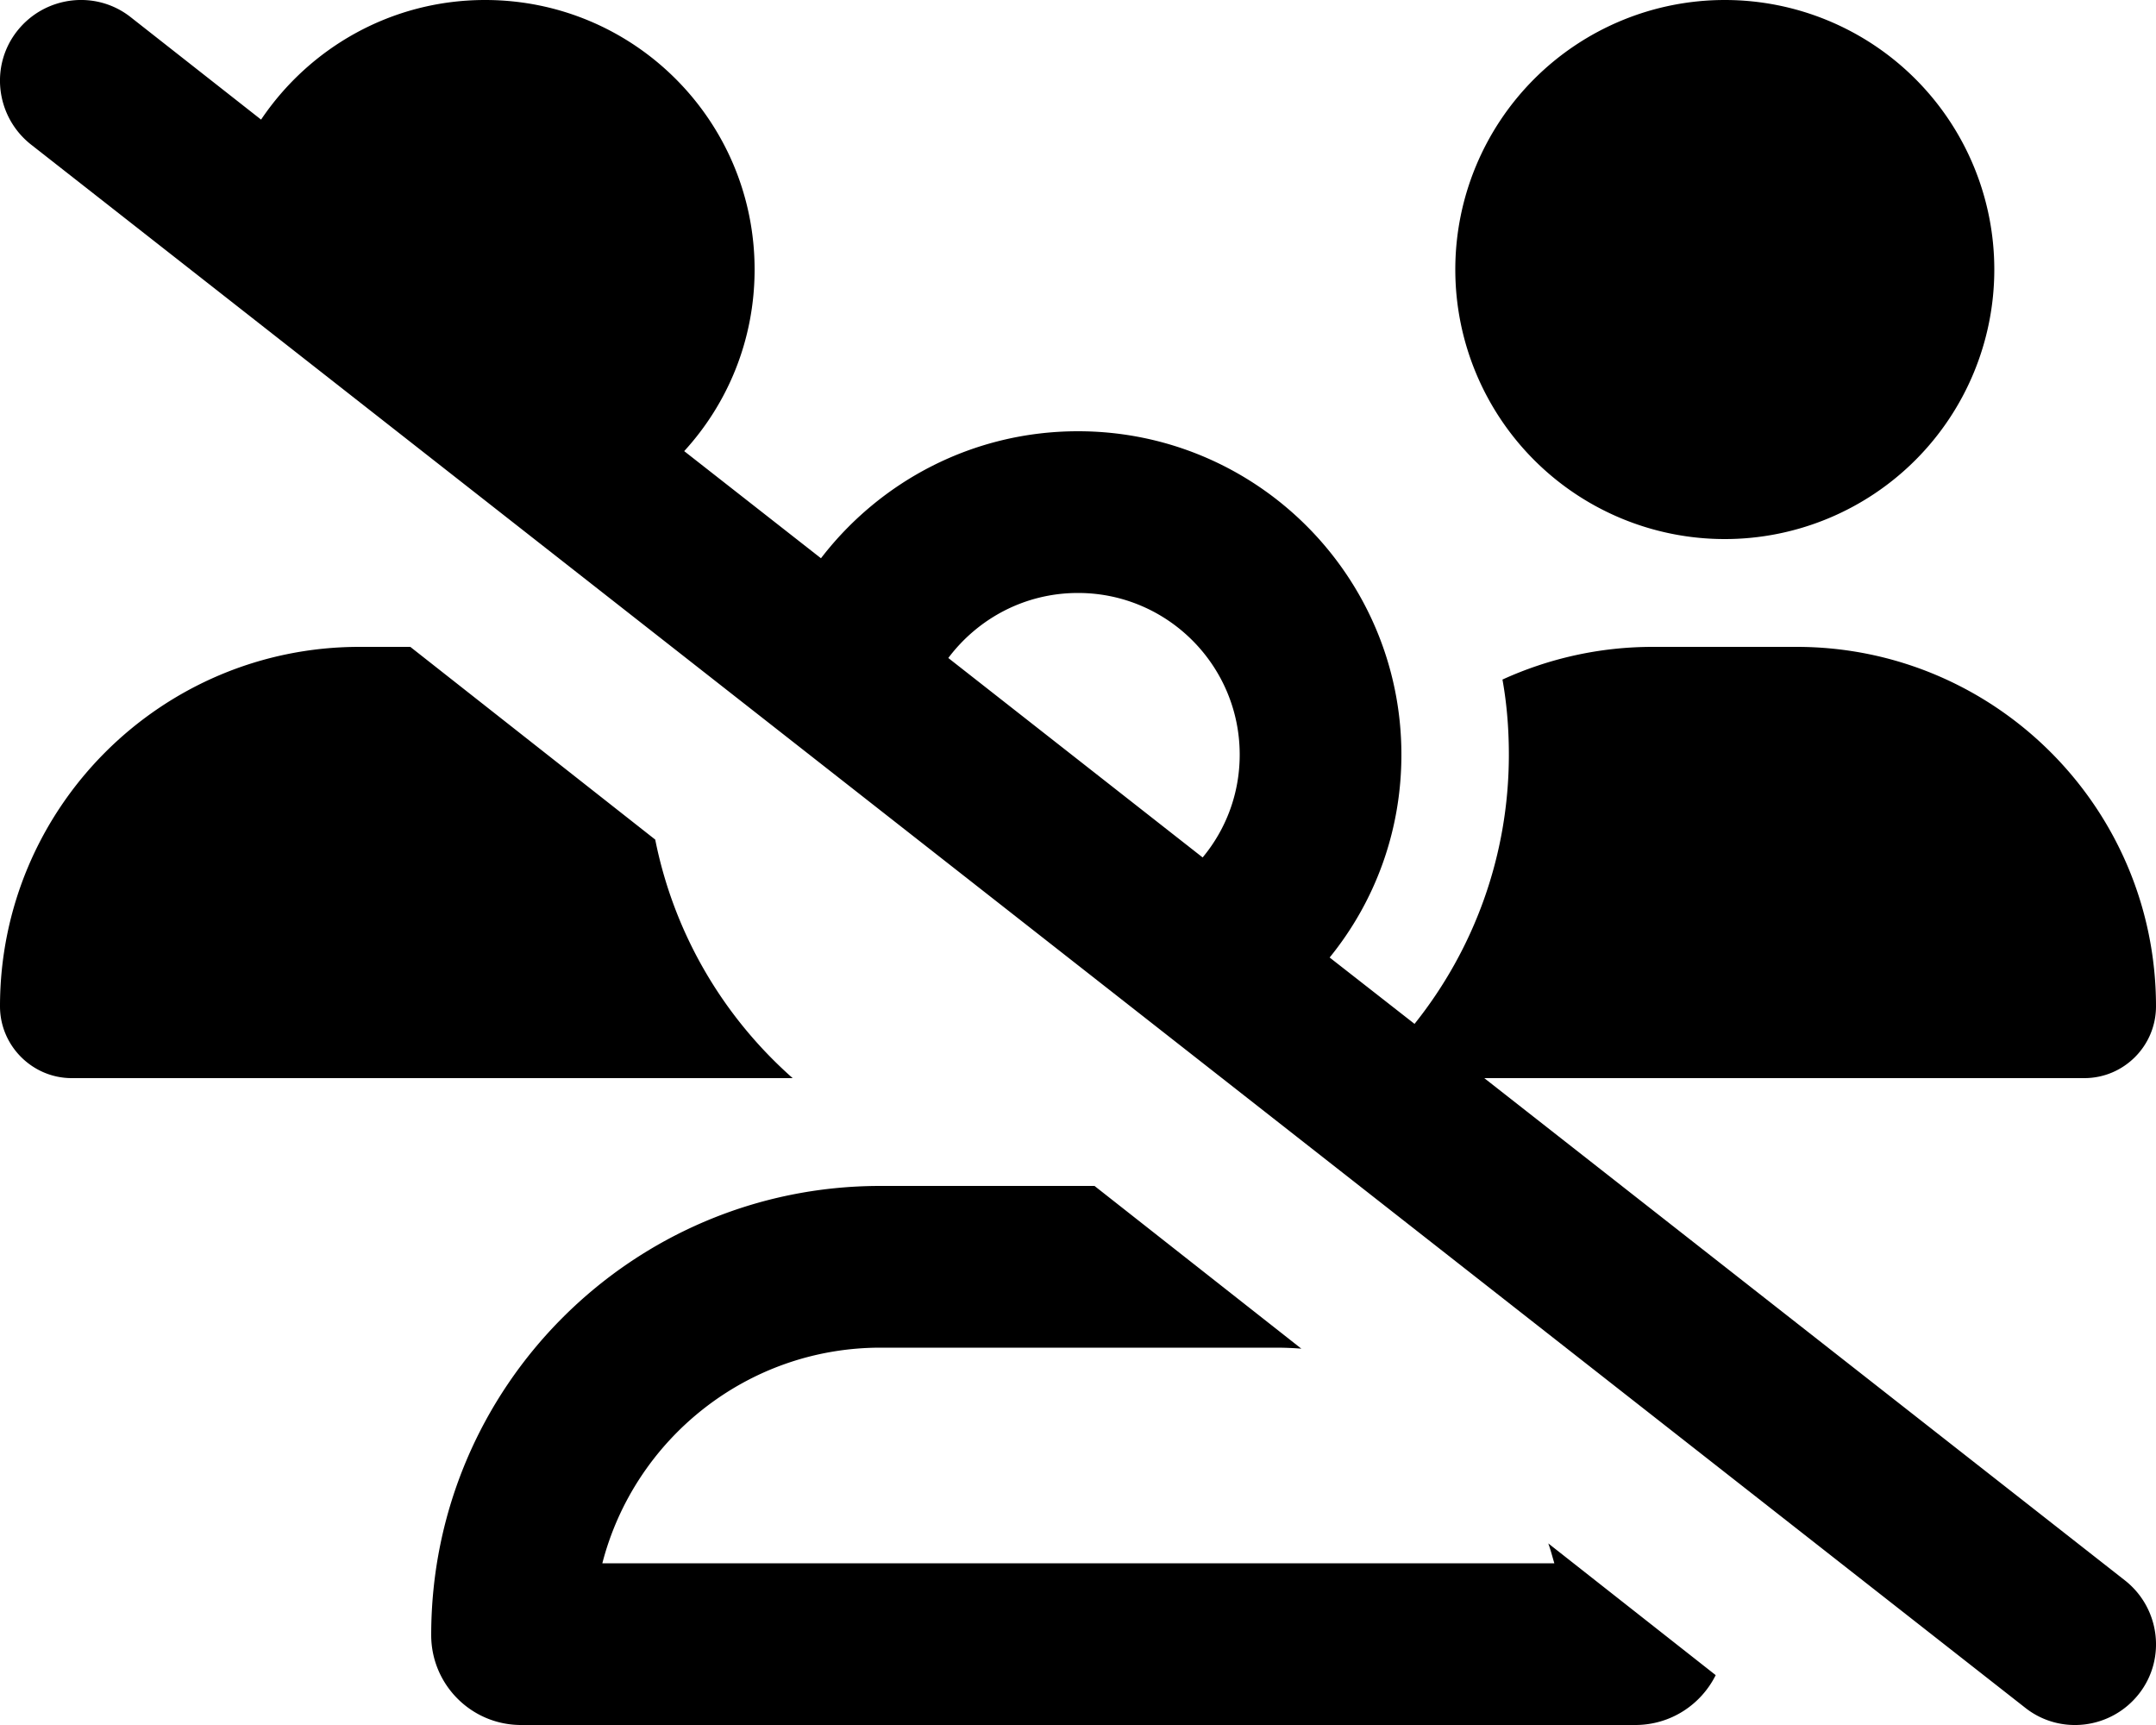 <svg xmlns="http://www.w3.org/2000/svg" viewBox="0 0 640 512"><!--! Font Awesome Pro 6.6.0 by @fontawesome - https://fontawesome.com License - https://fontawesome.com/license (Commercial License) Copyright 2024 Fonticons, Inc. --><path d="M38.8 5.1C28.4-3.1 13.3-1.2 5.1 9.2S-1.2 34.7 9.2 42.9l592 464c10.4 8.2 25.5 6.3 33.7-4.1s6.3-25.5-4.1-33.7L440.6 320l178.1 0c11.8 0 21.3-9.6 21.3-21.3C640 239.8 592.2 192 533.3 192l-42.7 0c-15.9 0-31 3.5-44.6 9.7c1.3 7.2 1.9 14.7 1.9 22.3c0 30.2-10.5 58-28 79.9l-25.2-19.7C408.1 267.7 416 246.8 416 224c0-53-43-96-96-96c-31.1 0-58.7 14.8-76.3 37.7l-40.6-31.8c13-14.2 20.9-33.1 20.9-53.9c0-44.2-35.8-80-80-80C116.3 0 91.9 14.1 77.5 35.5L38.8 5.1zM281.5 195.3c8.8-11.7 22.7-19.3 38.5-19.3c26.5 0 48 21.5 48 48c0 11.6-4.1 22.2-11 30.5l-75.5-59.2zM106.7 192C47.8 192 0 239.8 0 298.7C0 310.4 9.6 320 21.3 320l213.3 0c.2 0 .4 0 .7 0c-20.6-18.2-35.2-42.8-40.8-70.8L121.8 192l-15.2 0zM261.3 352C187.7 352 128 411.7 128 485.3c0 14.7 11.9 26.7 26.7 26.7l330.7 0c10.5 0 19.5-6 23.9-14.8l-49.7-39.1c.7 1.9 1.2 3.9 1.8 5.9l-282.6 0c9.5-36.8 42.9-64 82.6-64l117.3 0c2.6 0 5.1 .1 7.6 .3L324.9 352l-63.6 0zM512 160A80 80 0 1 0 512 0a80 80 0 1 0 0 160z"/></svg>